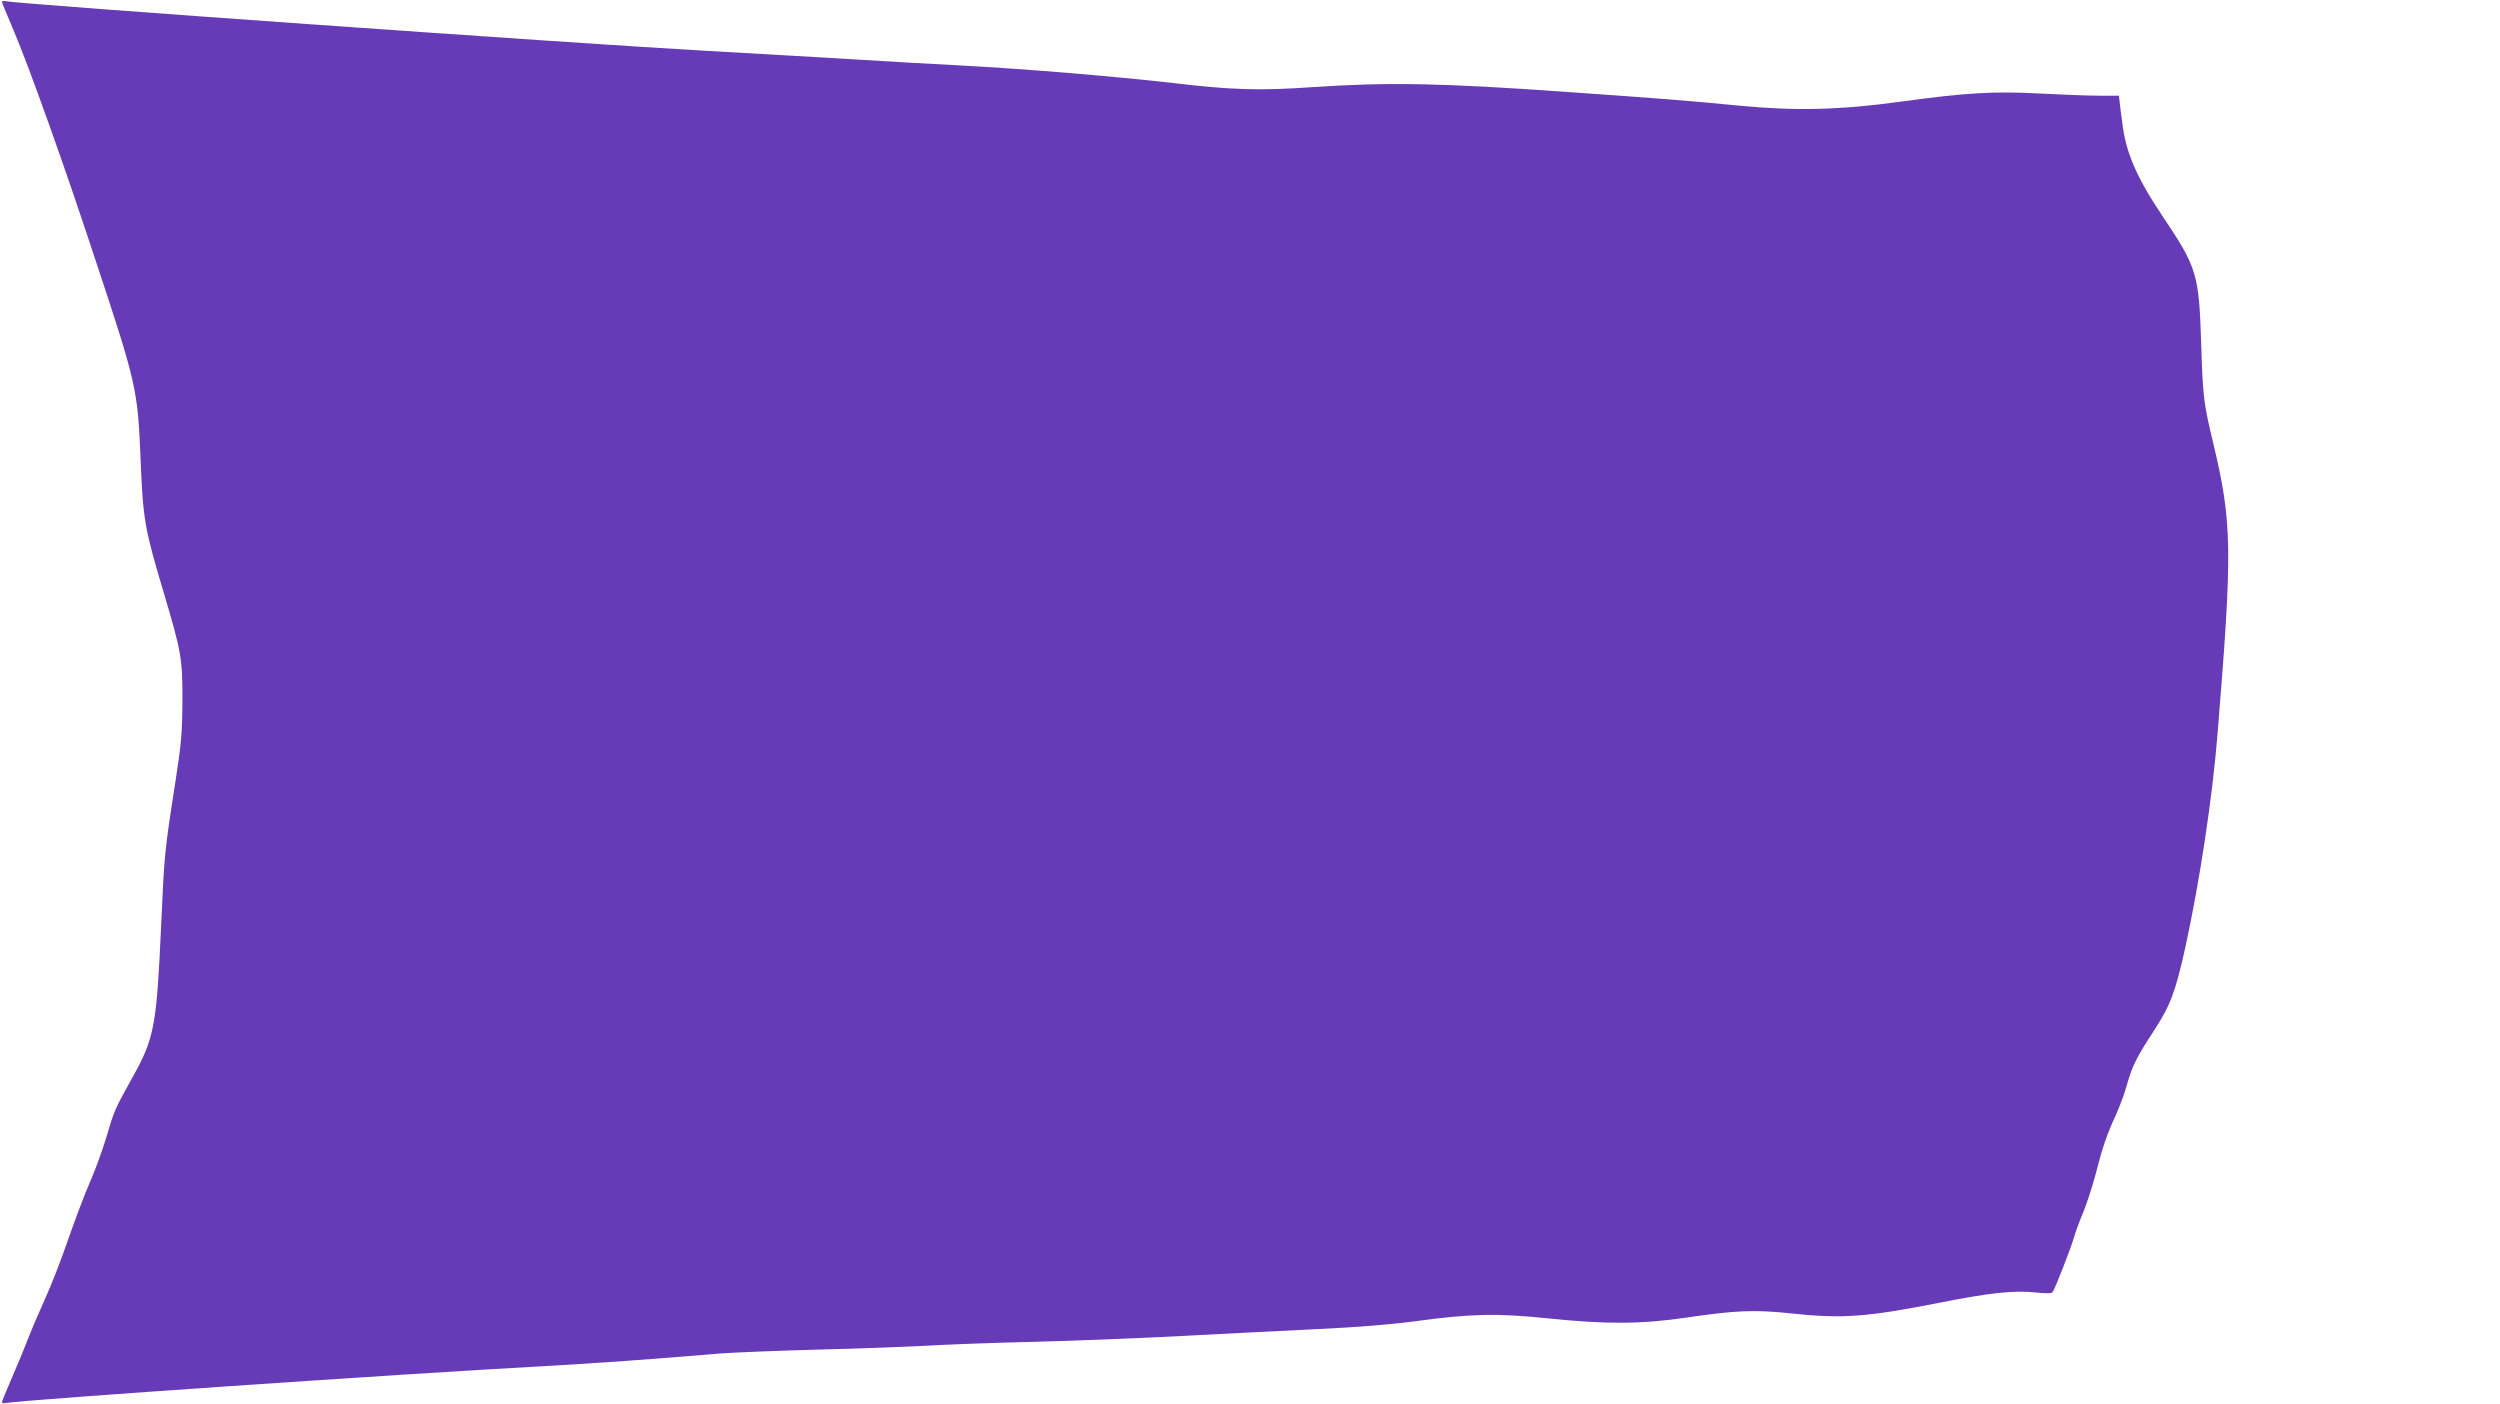 <?xml version="1.0" standalone="no"?>
<!DOCTYPE svg PUBLIC "-//W3C//DTD SVG 20010904//EN"
 "http://www.w3.org/TR/2001/REC-SVG-20010904/DTD/svg10.dtd">
<svg version="1.0" xmlns="http://www.w3.org/2000/svg"
 width="1280pt" height="719pt" viewBox="0 0 1280 719"
 preserveAspectRatio="xMidYMid meet">
<g transform="translate(0,719) scale(0.1,-0.1)"
fill="#673ab7" stroke="none">
<path d="M10 7181 c0 -4 24 -64 54 -133 79 -183 268 -711 431 -1208 205 -619
210 -644 225 -1005 12 -306 21 -354 120 -685 88 -296 95 -334 94 -550 -1 -162
-5 -214 -37 -420 -54 -345 -56 -365 -72 -730 -23 -513 -35 -576 -146 -775 -92
-165 -95 -173 -134 -306 -20 -68 -59 -174 -86 -235 -27 -62 -76 -192 -110
-290 -34 -99 -86 -233 -116 -299 -30 -66 -70 -159 -88 -206 -18 -47 -56 -139
-84 -203 -28 -64 -51 -121 -51 -125 0 -5 10 -7 23 -4 103 17 2041 150 2747
188 257 14 602 39 905 65 61 5 286 14 500 20 215 5 467 15 561 20 94 6 342 15
550 20 209 5 550 19 759 30 209 11 520 27 690 35 196 9 380 24 500 40 284 39
418 42 680 15 299 -31 479 -30 710 4 249 37 352 41 529 22 267 -29 391 -20
766 54 258 51 380 64 488 53 56 -6 85 -6 91 1 13 17 98 236 111 284 6 23 26
77 44 120 18 42 47 131 65 198 37 145 58 204 104 305 19 42 45 111 57 155 27
97 51 144 137 275 85 130 112 202 162 429 74 339 139 769 165 1095 77 942 75
1078 -22 1485 -50 208 -53 235 -62 510 -11 357 -21 390 -197 652 -134 200
-190 329 -207 481 -4 26 -9 67 -12 92 l-5 45 -98 0 c-54 0 -191 5 -303 11
-241 13 -384 4 -713 -41 -310 -43 -537 -49 -830 -21 -240 24 -435 39 -880 70
-644 46 -916 51 -1302 25 -275 -19 -412 -15 -718 21 -297 34 -751 72 -1090 90
-159 8 -396 22 -525 30 -129 8 -479 28 -778 45 -665 37 -3518 239 -3584 254
-10 2 -18 1 -18 -3z"/>
</g>
</svg>
